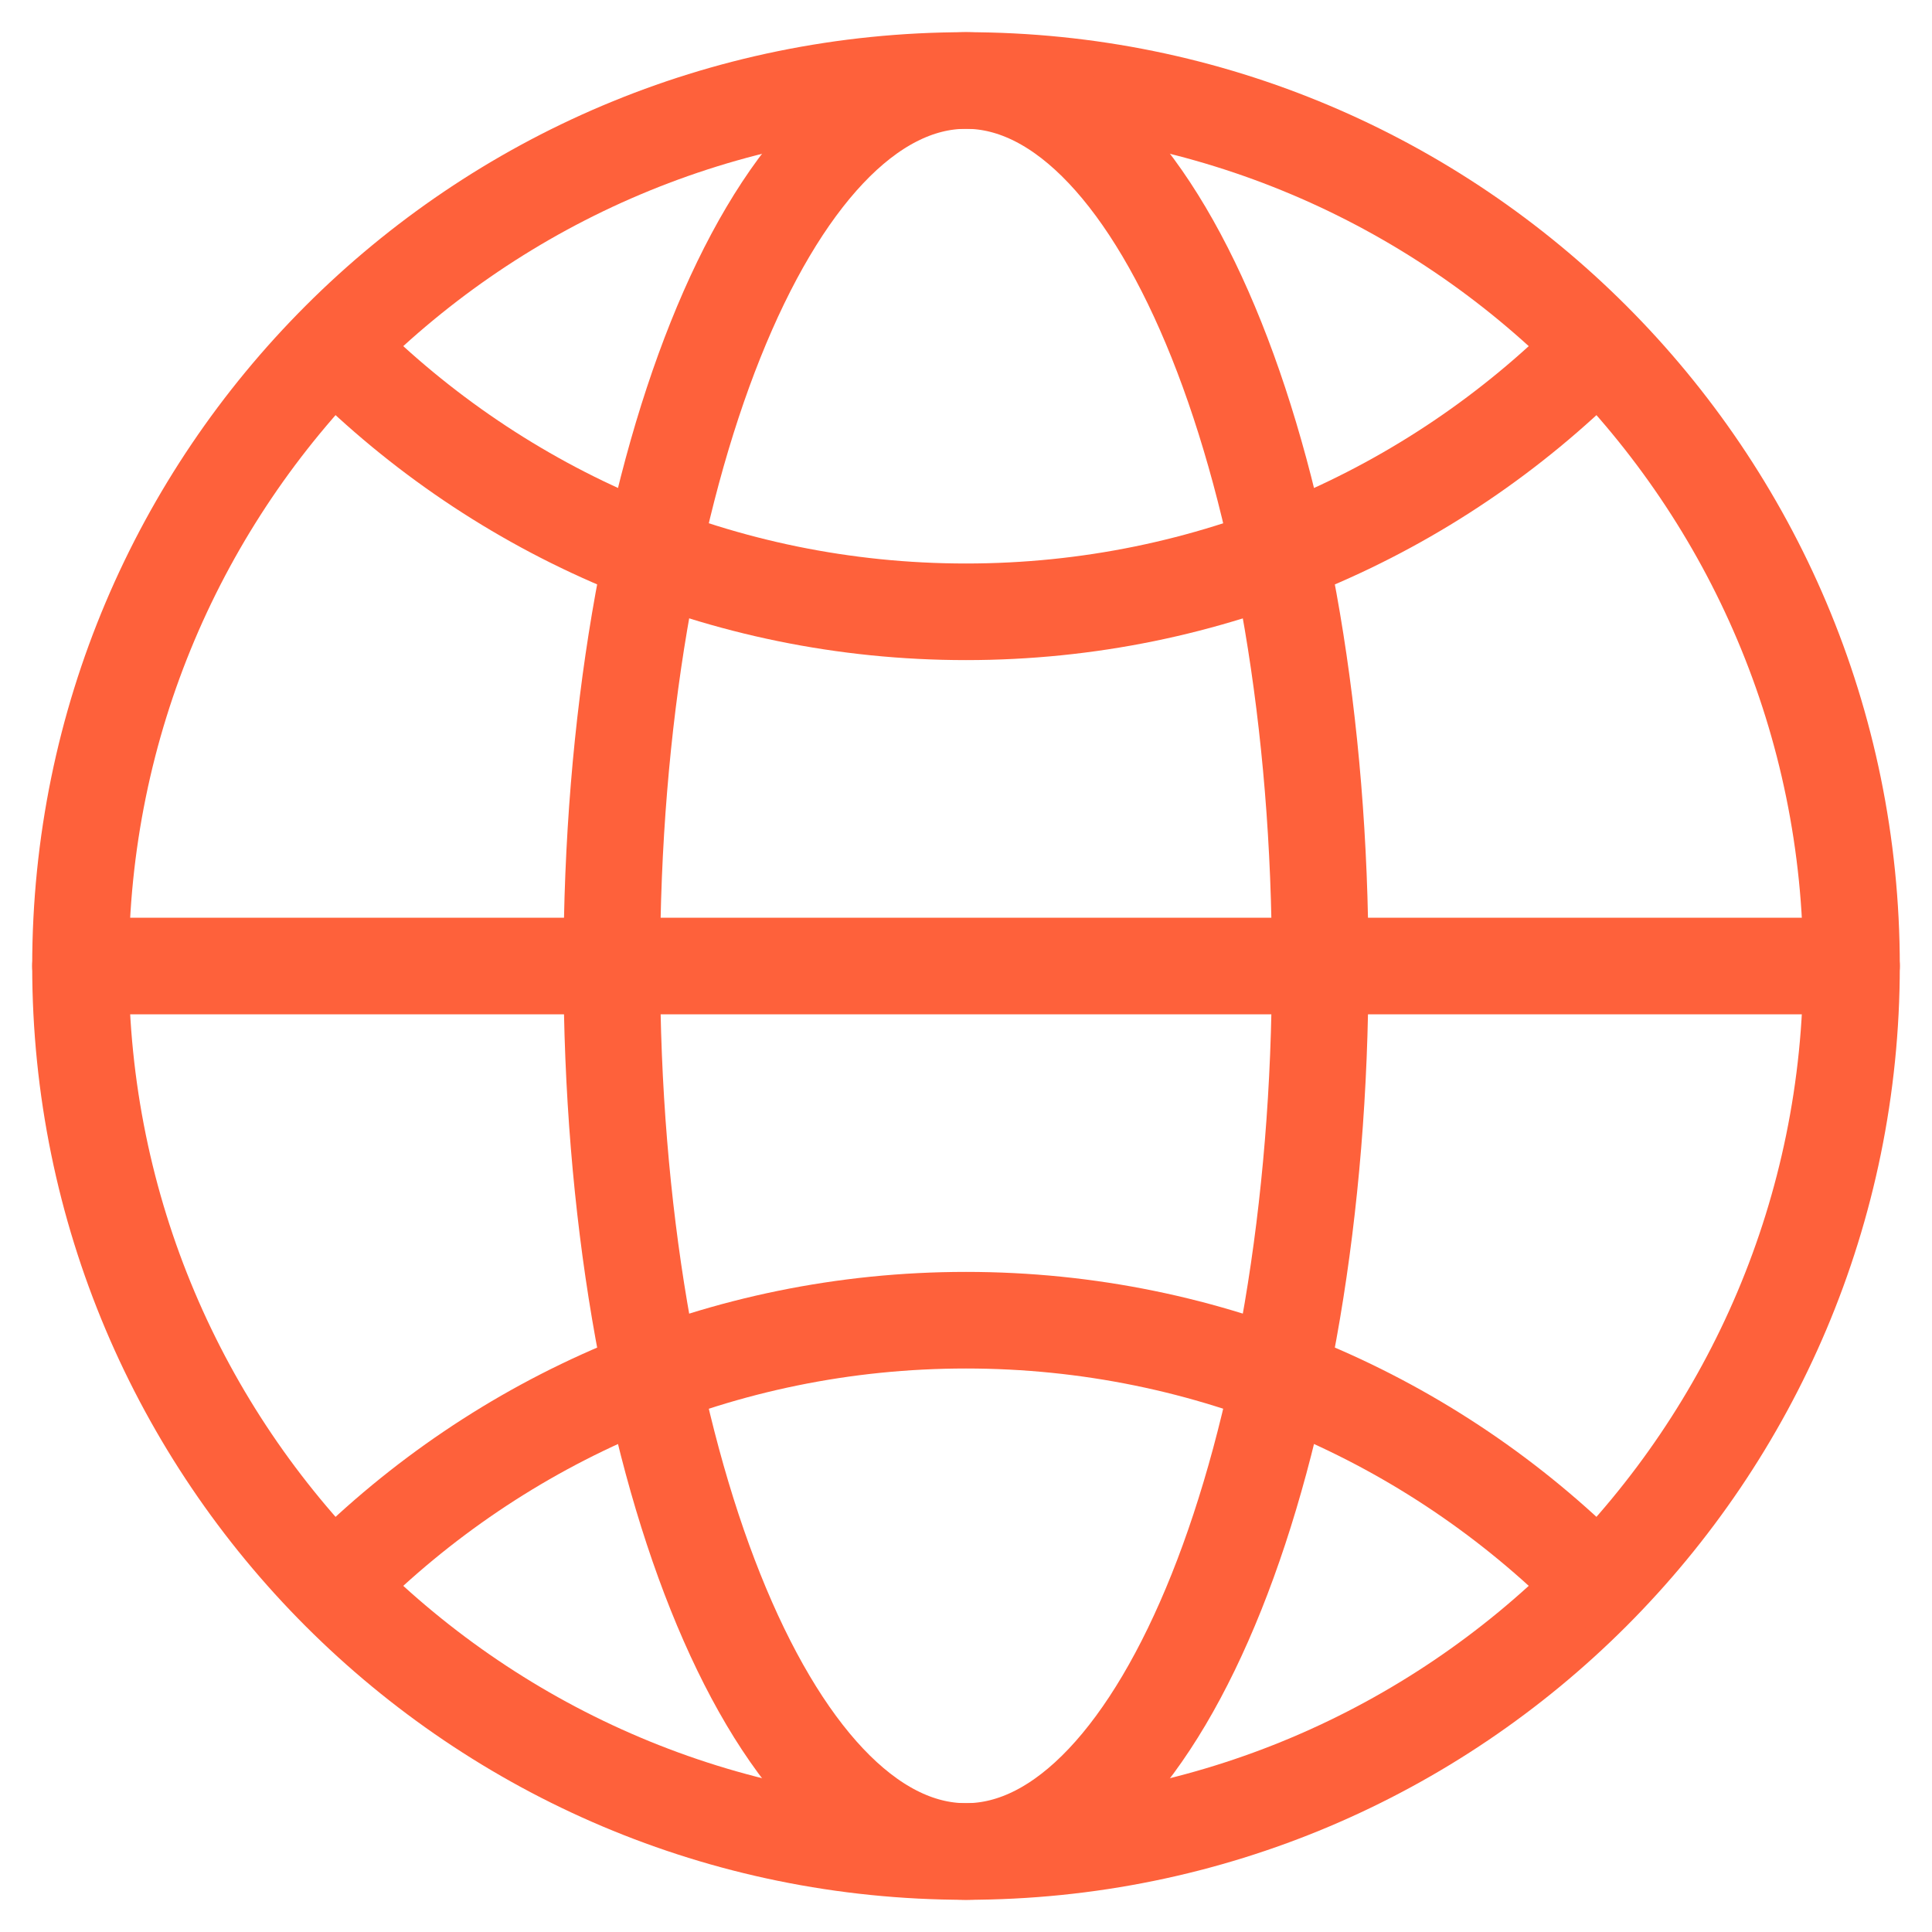 <svg width="24" height="24" viewBox="0 0 24 24" fill="none" xmlns="http://www.w3.org/2000/svg">
<path d="M12 23C18.075 23 23 18.075 23 12C23 5.925 18.075 1 12 1C5.925 1 1 5.925 1 12C1 18.075 5.925 23 12 23Z" stroke="#FE613B" stroke-width="1.2" stroke-linecap="round" stroke-linejoin="round"/>
<path d="M1 12H23" stroke="#FE613B" stroke-width="1.2" stroke-linecap="round" stroke-linejoin="round"/>
<path d="M12 23C14.43 23 16.4 18.075 16.4 12C16.4 5.925 14.43 1 12 1C9.57 1 7.6 5.925 7.6 12C7.6 18.075 9.57 23 12 23Z" stroke="#FE613B" stroke-width="1.2" stroke-linecap="round" stroke-linejoin="round"/>
<path d="M4.222 4.378C6.213 6.369 8.963 7.6 12 7.6C15.038 7.6 17.788 6.369 19.778 4.378" stroke="#FE613B" stroke-width="1.2" stroke-linecap="round" stroke-linejoin="round"/>
<path d="M19.778 19.622C17.788 17.631 15.038 16.4 12 16.4C8.963 16.4 6.213 17.631 4.222 19.622" stroke="#FE613B" stroke-width="1.2" stroke-linecap="round" stroke-linejoin="round"/>
</svg>
